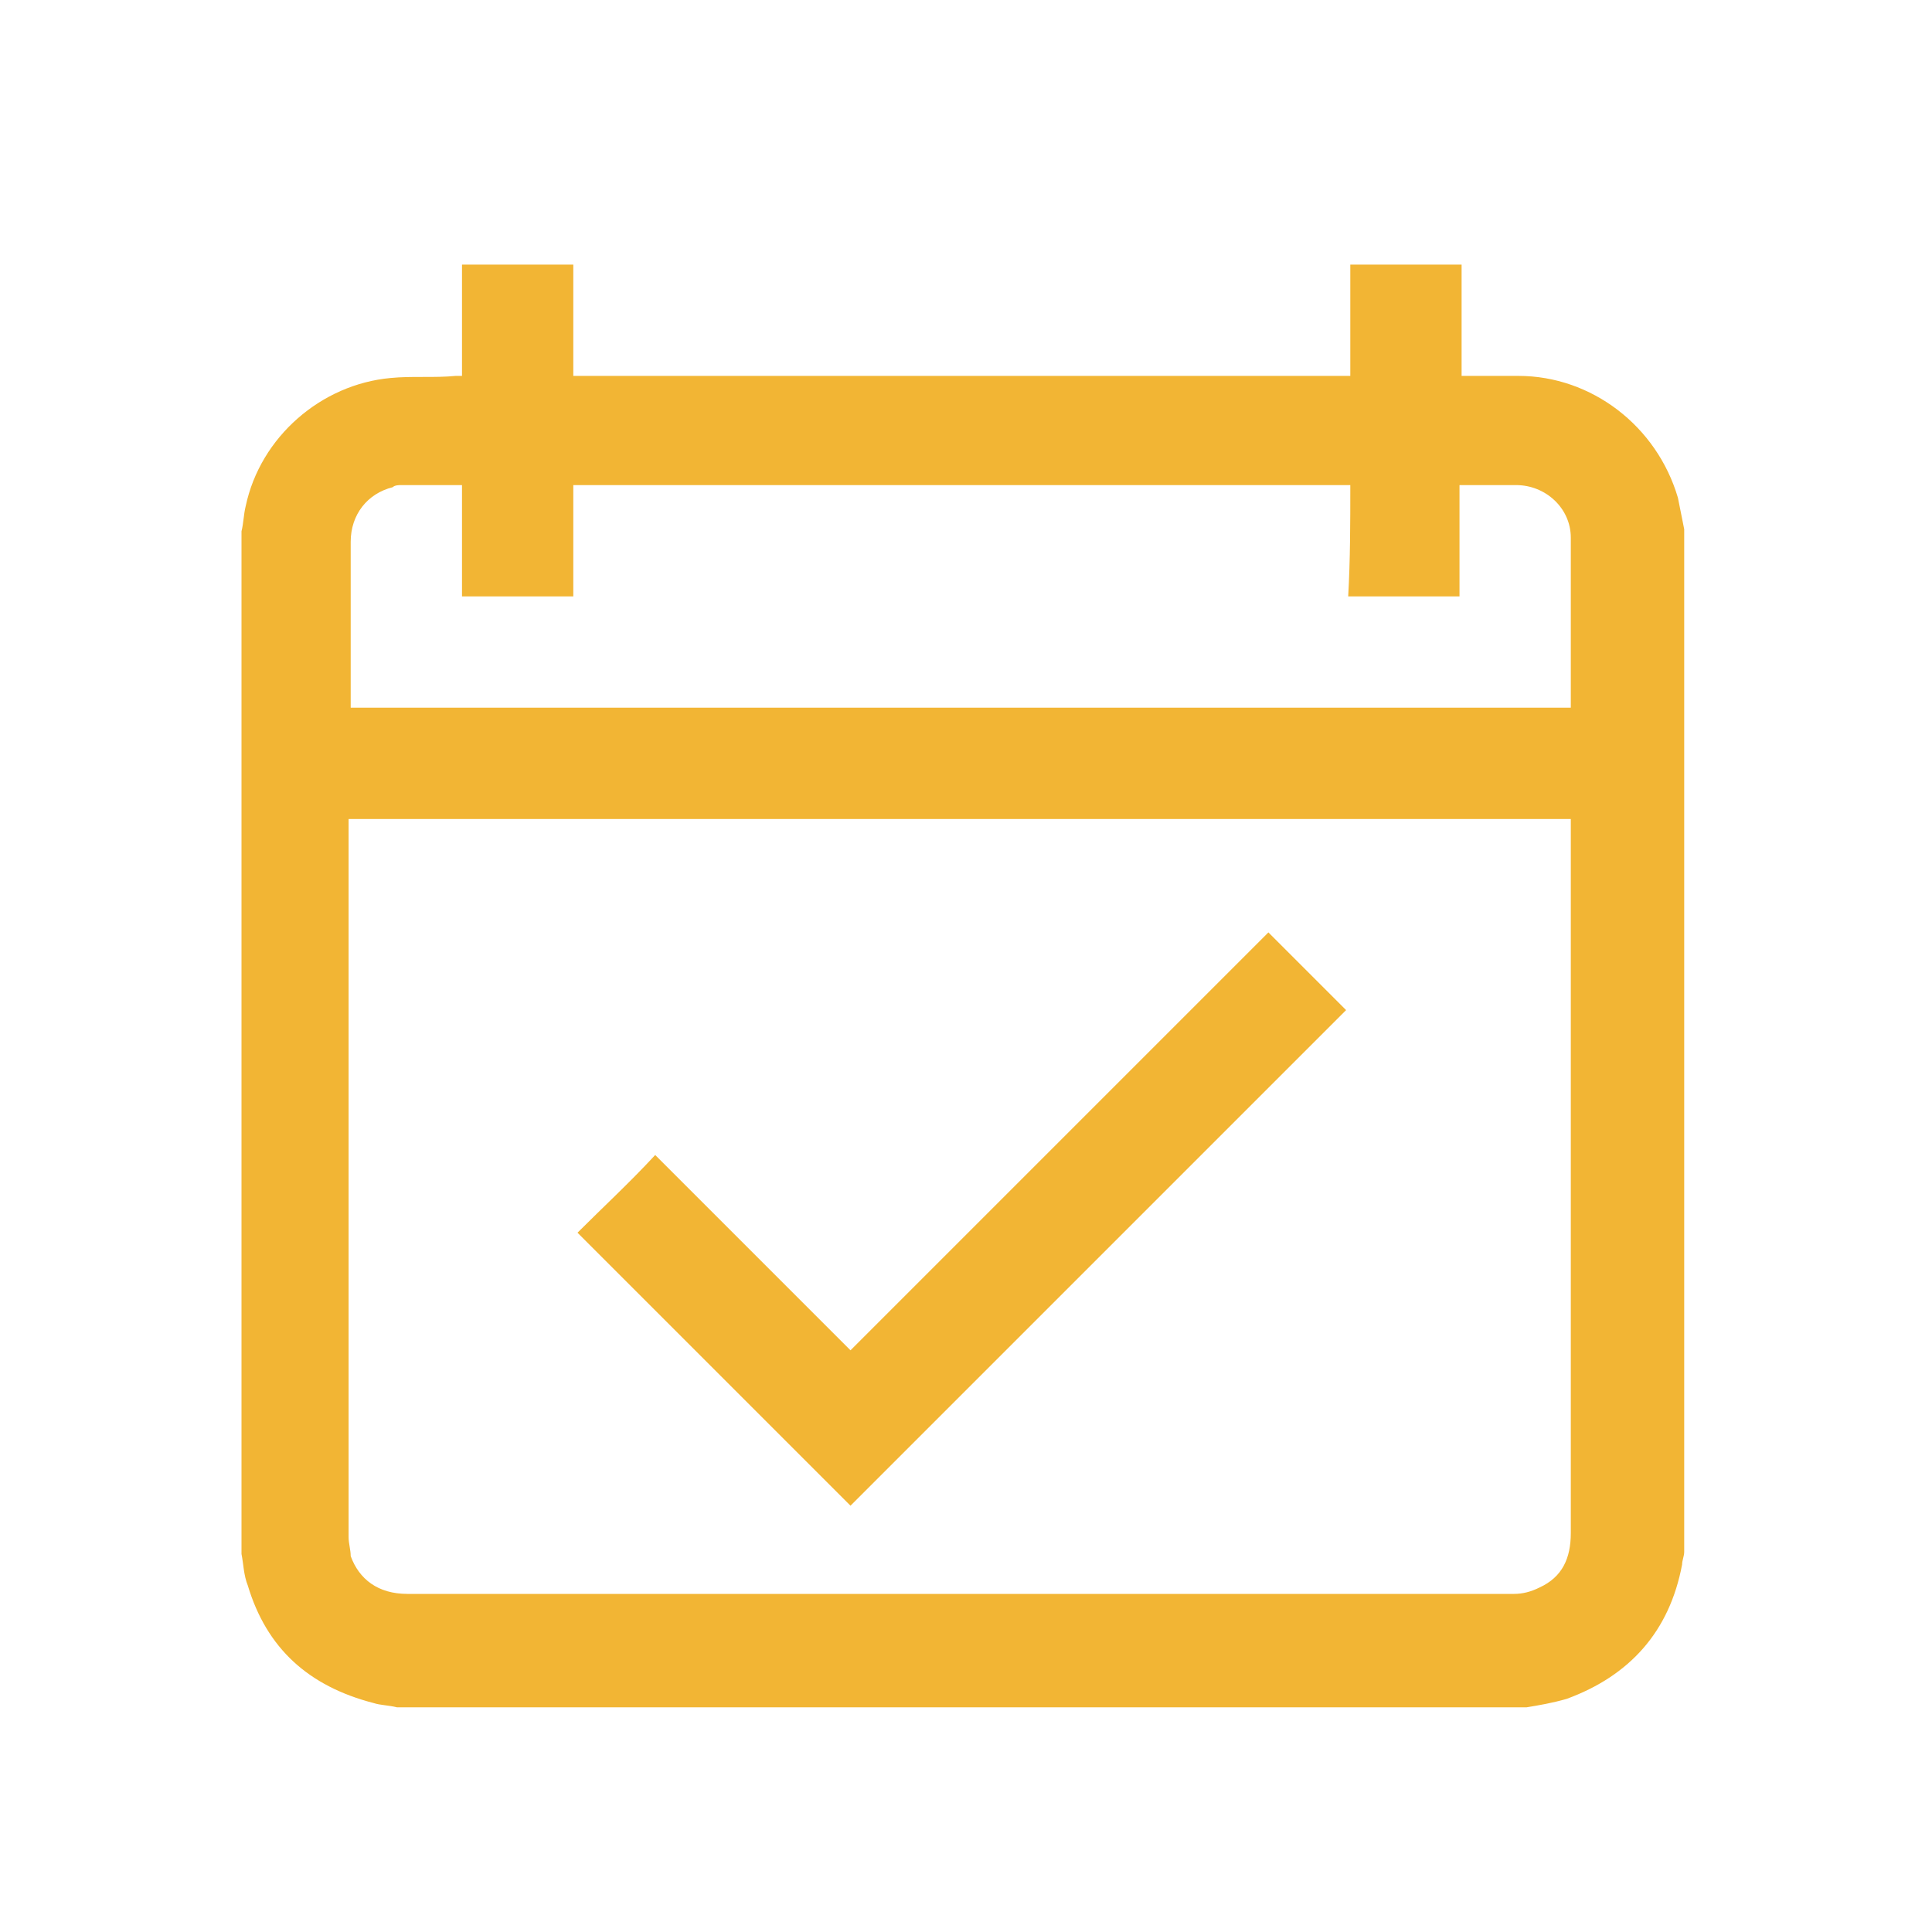 <?xml version="1.0" encoding="utf-8"?>
<!-- Generator: Adobe Illustrator 24.0.1, SVG Export Plug-In . SVG Version: 6.00 Build 0)  -->
<svg version="1.1" id="Layer_1" xmlns="http://www.w3.org/2000/svg" xmlns:xlink="http://www.w3.org/1999/xlink" x="0px" y="0px"
	 viewBox="0 0 92 92" style="enable-background:new 0 0 92 92;" xml:space="preserve">
<g>
	<path fill="#f2b534" d="M72.7,81.3c-17.9,0-35.9,0-53.8,0c-0.4-0.1-0.8-0.1-1.1-0.2c-3.1-0.8-5.1-2.6-6-5.6c-0.2-0.5-0.2-1-0.3-1.5
		c0-16.2,0-32.5,0-48.7c0.1-0.4,0.1-0.8,0.2-1.2c0.7-3.3,3.6-5.8,6.9-6.1c1-0.1,2.1,0,3.1-0.1c0.1,0,0.2,0,0.3,0c0-1.8,0-3.5,0-5.3
		c1.8,0,3.5,0,5.3,0c0,1.8,0,3.5,0,5.3c12.4,0,24.7,0,37,0c0-1.8,0-3.5,0-5.3c1.8,0,3.5,0,5.3,0c0,1.8,0,3.5,0,5.3
		c0.9,0,1.8,0,2.7,0c3.5,0,6.6,2.4,7.6,5.8c0.1,0.5,0.2,1,0.3,1.5c0,16.2,0,32.5,0,48.7c0,0.2-0.1,0.4-0.1,0.6
		c-0.6,3.2-2.5,5.3-5.5,6.4C73.9,81.1,73.3,81.2,72.7,81.3z M74.8,39c-19.4,0-38.8,0-58.2,0c0,0.1,0,0.2,0,0.2c0,11.3,0,22.7,0,34
		c0,0.3,0.1,0.6,0.1,0.9c0.4,1.1,1.3,1.8,2.7,1.8c16.1,0,32.1,0,48.2,0c1.5,0,3,0,4.5,0c0.4,0,0.8-0.1,1.2-0.3
		c1.1-0.5,1.5-1.4,1.5-2.6c0-11.3,0-22.6,0-33.9C74.8,39.2,74.8,39.1,74.8,39z M64.3,23.1c-12.4,0-24.7,0-37,0c0,1.8,0,3.5,0,5.3
		c-1.8,0-3.5,0-5.3,0c0-1.8,0-3.5,0-5.3c-1,0-1.9,0-2.9,0c-0.1,0-0.3,0-0.4,0.1c-1.2,0.3-2,1.3-2,2.6c0,2.6,0,5.1,0,7.7
		c0,0.1,0,0.1,0,0.2c19.4,0,38.8,0,58.1,0c0,0,0-0.1,0-0.1c0-2.7,0-5.3,0-8c0-1.4-1.2-2.5-2.6-2.5c-0.7,0-1.4,0-2.2,0
		c-0.2,0-0.3,0-0.5,0c0,1.8,0,3.5,0,5.3c-1.8,0-3.5,0-5.3,0C64.3,26.6,64.3,24.9,64.3,23.1z"/>
	<path fill="#f2b534" d="M40.5,71.7c-4.3-4.3-8.7-8.7-13-13c1.2-1.2,2.5-2.4,3.7-3.7c3.1,3.1,6.2,6.2,9.3,9.3c6.7-6.7,13.3-13.3,19.9-19.9
		c1.3,1.3,2.5,2.5,3.7,3.7C56.2,56,48.3,63.9,40.5,71.7z"/>
</g>
</svg>
